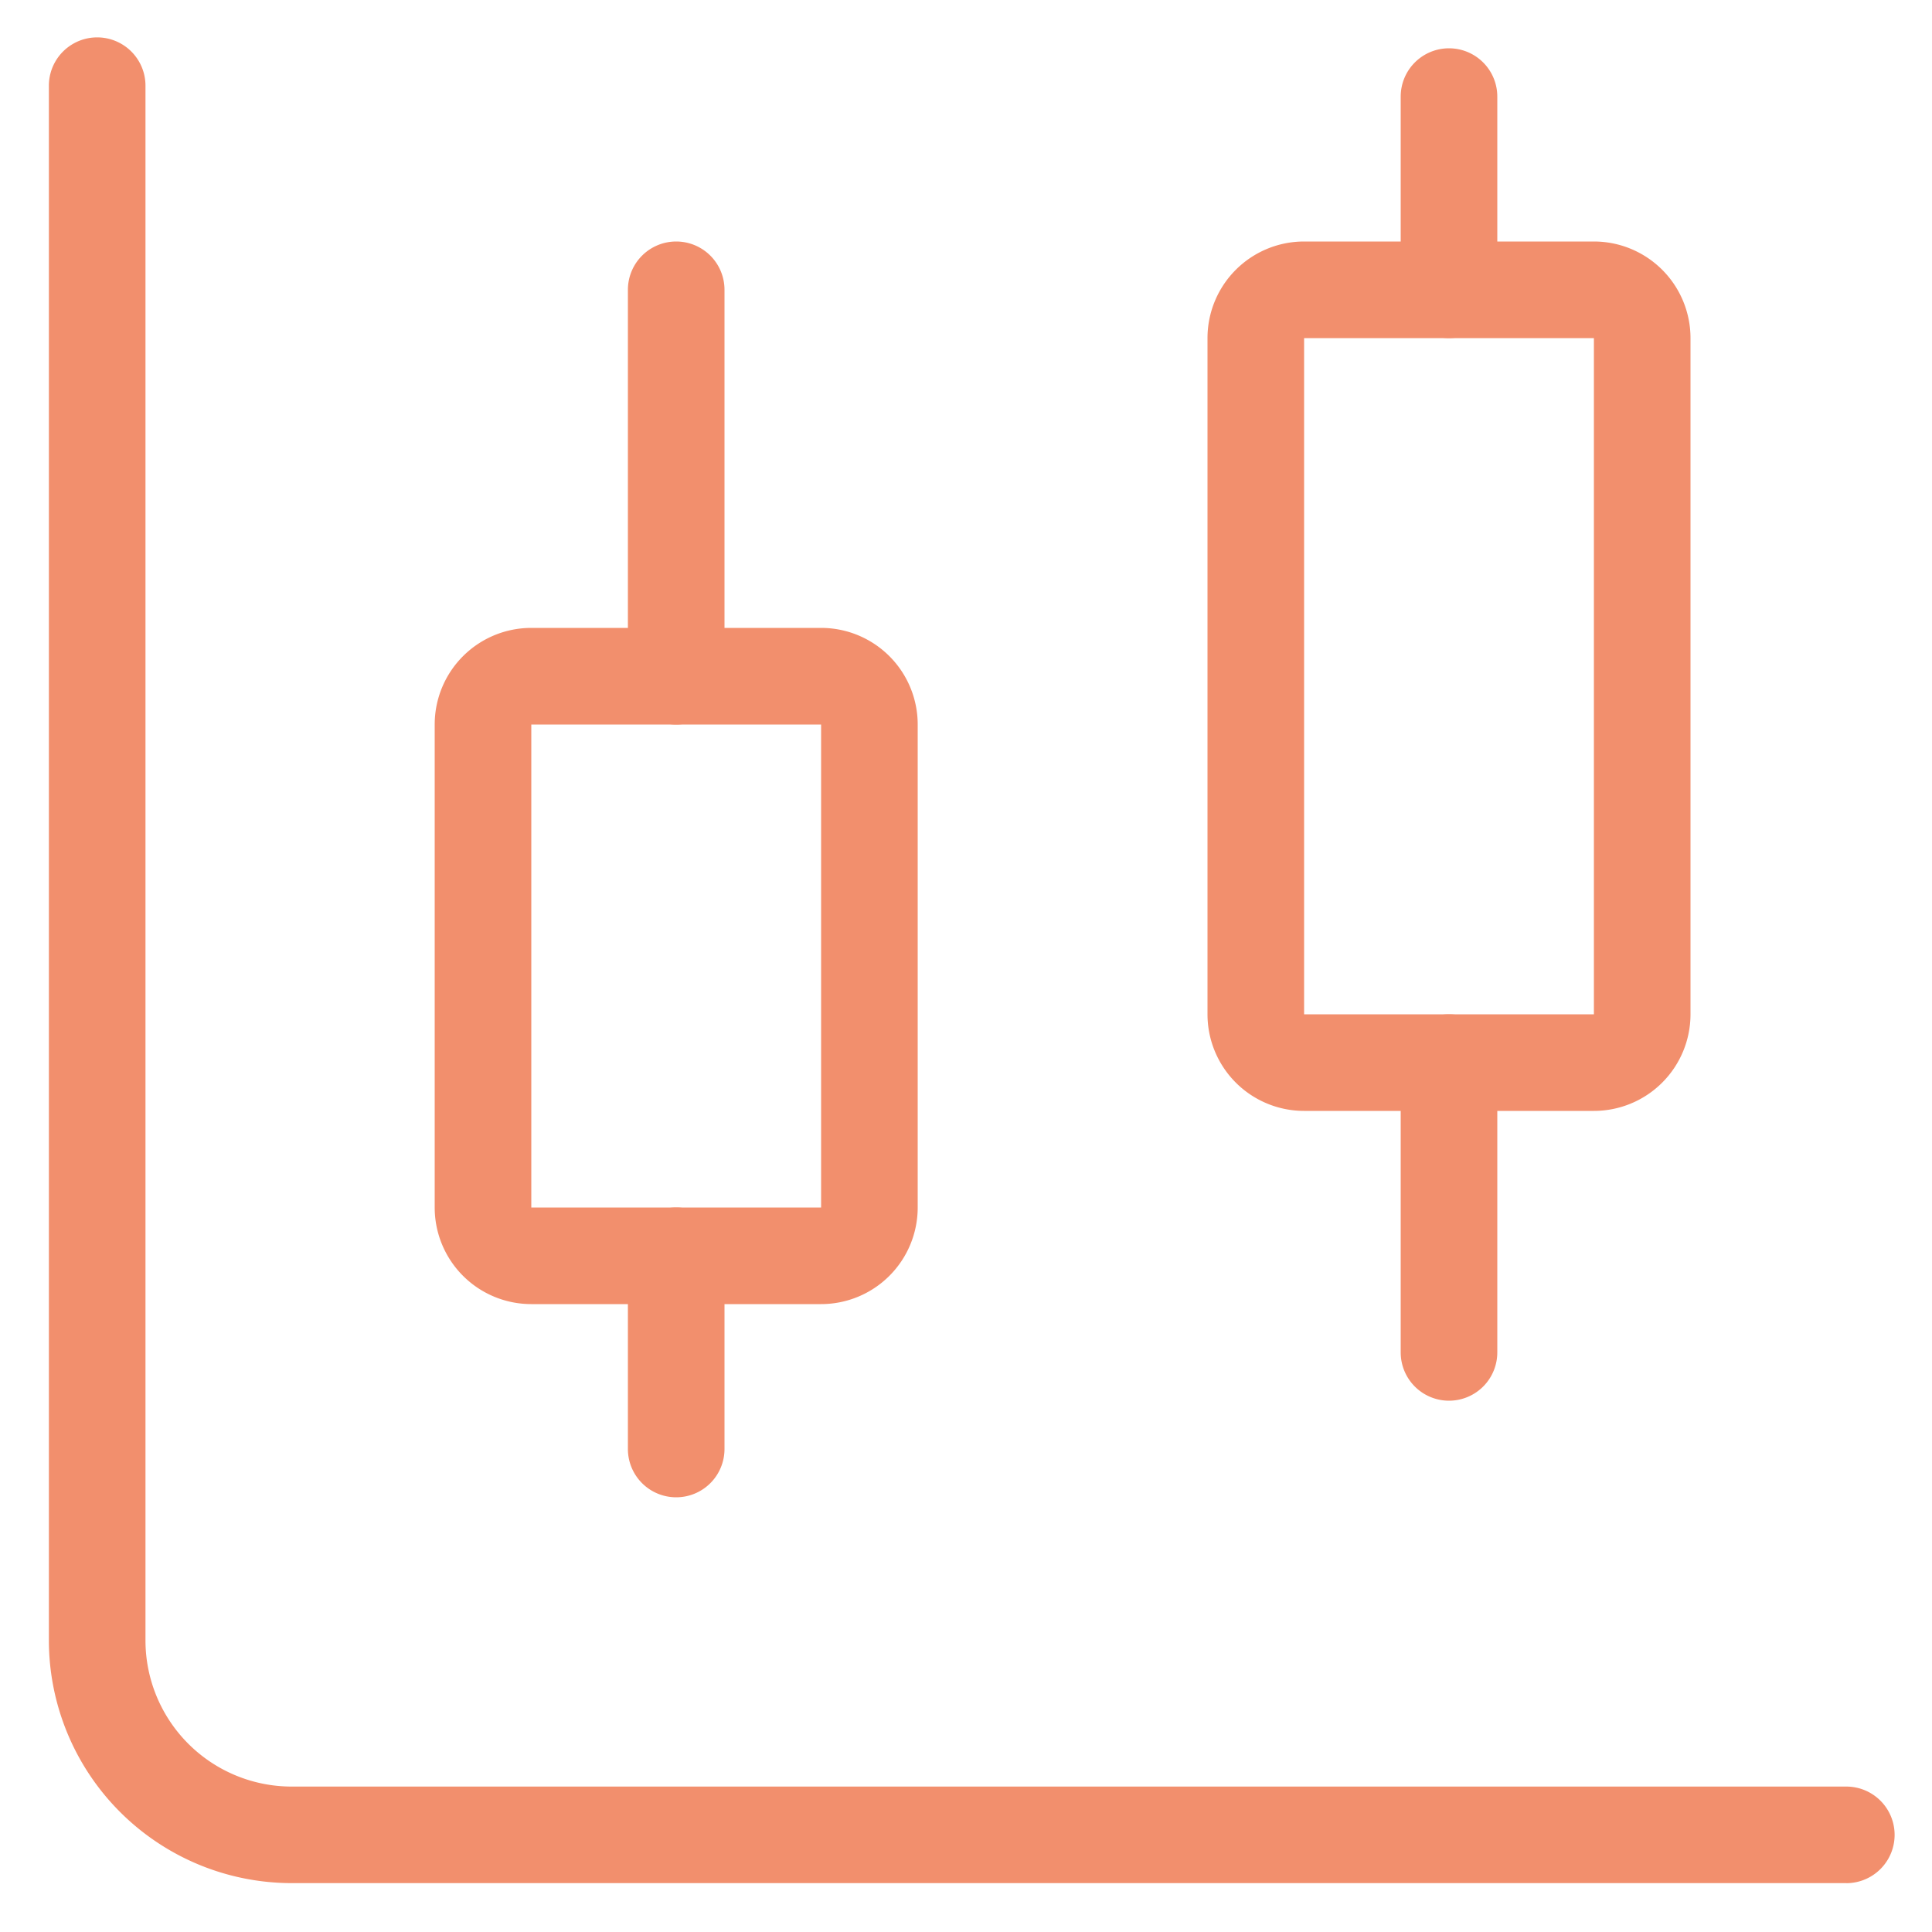 <svg xmlns="http://www.w3.org/2000/svg" width="40" height="40"><defs><clipPath id="a"><path data-name="Rect&#xE1;ngulo 1242" transform="translate(0 .238)" fill="none" stroke="#f28f6d" d="M0 0h40v40H0z"></path></clipPath></defs><g data-name="Grupo 841"><g data-name="Grupo 849" clip-path="url(#a)" fill="#f28f6d" transform="translate(0 -.238)"><path data-name="L&#xED;nea 194" d="M14 15.238a1 1 0 0 1-1-1v-8a1 1 0 0 1 1-1 1 1 0 0 1 1 1v8a1 1 0 0 1-1 1z"></path><path data-name="Rect&#xE1;ngulo 1240" d="M11 13.238h6a2 2 0 0 1 2 2v10a2 2 0 0 1-2 2h-6a2 2 0 0 1-2-2v-10a2 2 0 0 1 2-2zm6 12v-10h-6v10z"></path><path data-name="L&#xED;nea 195" d="M14 31.238a1 1 0 0 1-1-1v-4a1 1 0 0 1 1-1 1 1 0 0 1 1 1v4a1 1 0 0 1-1 1z"></path><path data-name="L&#xED;nea 196" d="M30 7.238a1 1 0 0 1-1-1v-4a1 1 0 0 1 1-1 1 1 0 0 1 1 1v4a1 1 0 0 1-1 1z"></path><path data-name="Rect&#xE1;ngulo 1241" d="M27 5.238h6a2 2 0 0 1 2 2v14a2 2 0 0 1-2 2h-6a2 2 0 0 1-2-2v-14a2 2 0 0 1 2-2zm6 16v-14h-6v14z"></path><path data-name="L&#xED;nea 197" d="M30 29.238a1 1 0 0 1-1-1v-6a1 1 0 0 1 1-1 1 1 0 0 1 1 1v6a1 1 0 0 1-1 1z"></path><path data-name="Trazado 1283" d="M38.226 39.226H6.036a5.03 5.03 0 0 1-5.024-5.023V2.012a1 1 0 0 1 2 0v32.191a3.027 3.027 0 0 0 3.024 3.024h32.19a1 1 0 0 1 0 2z"></path></g></g></svg>